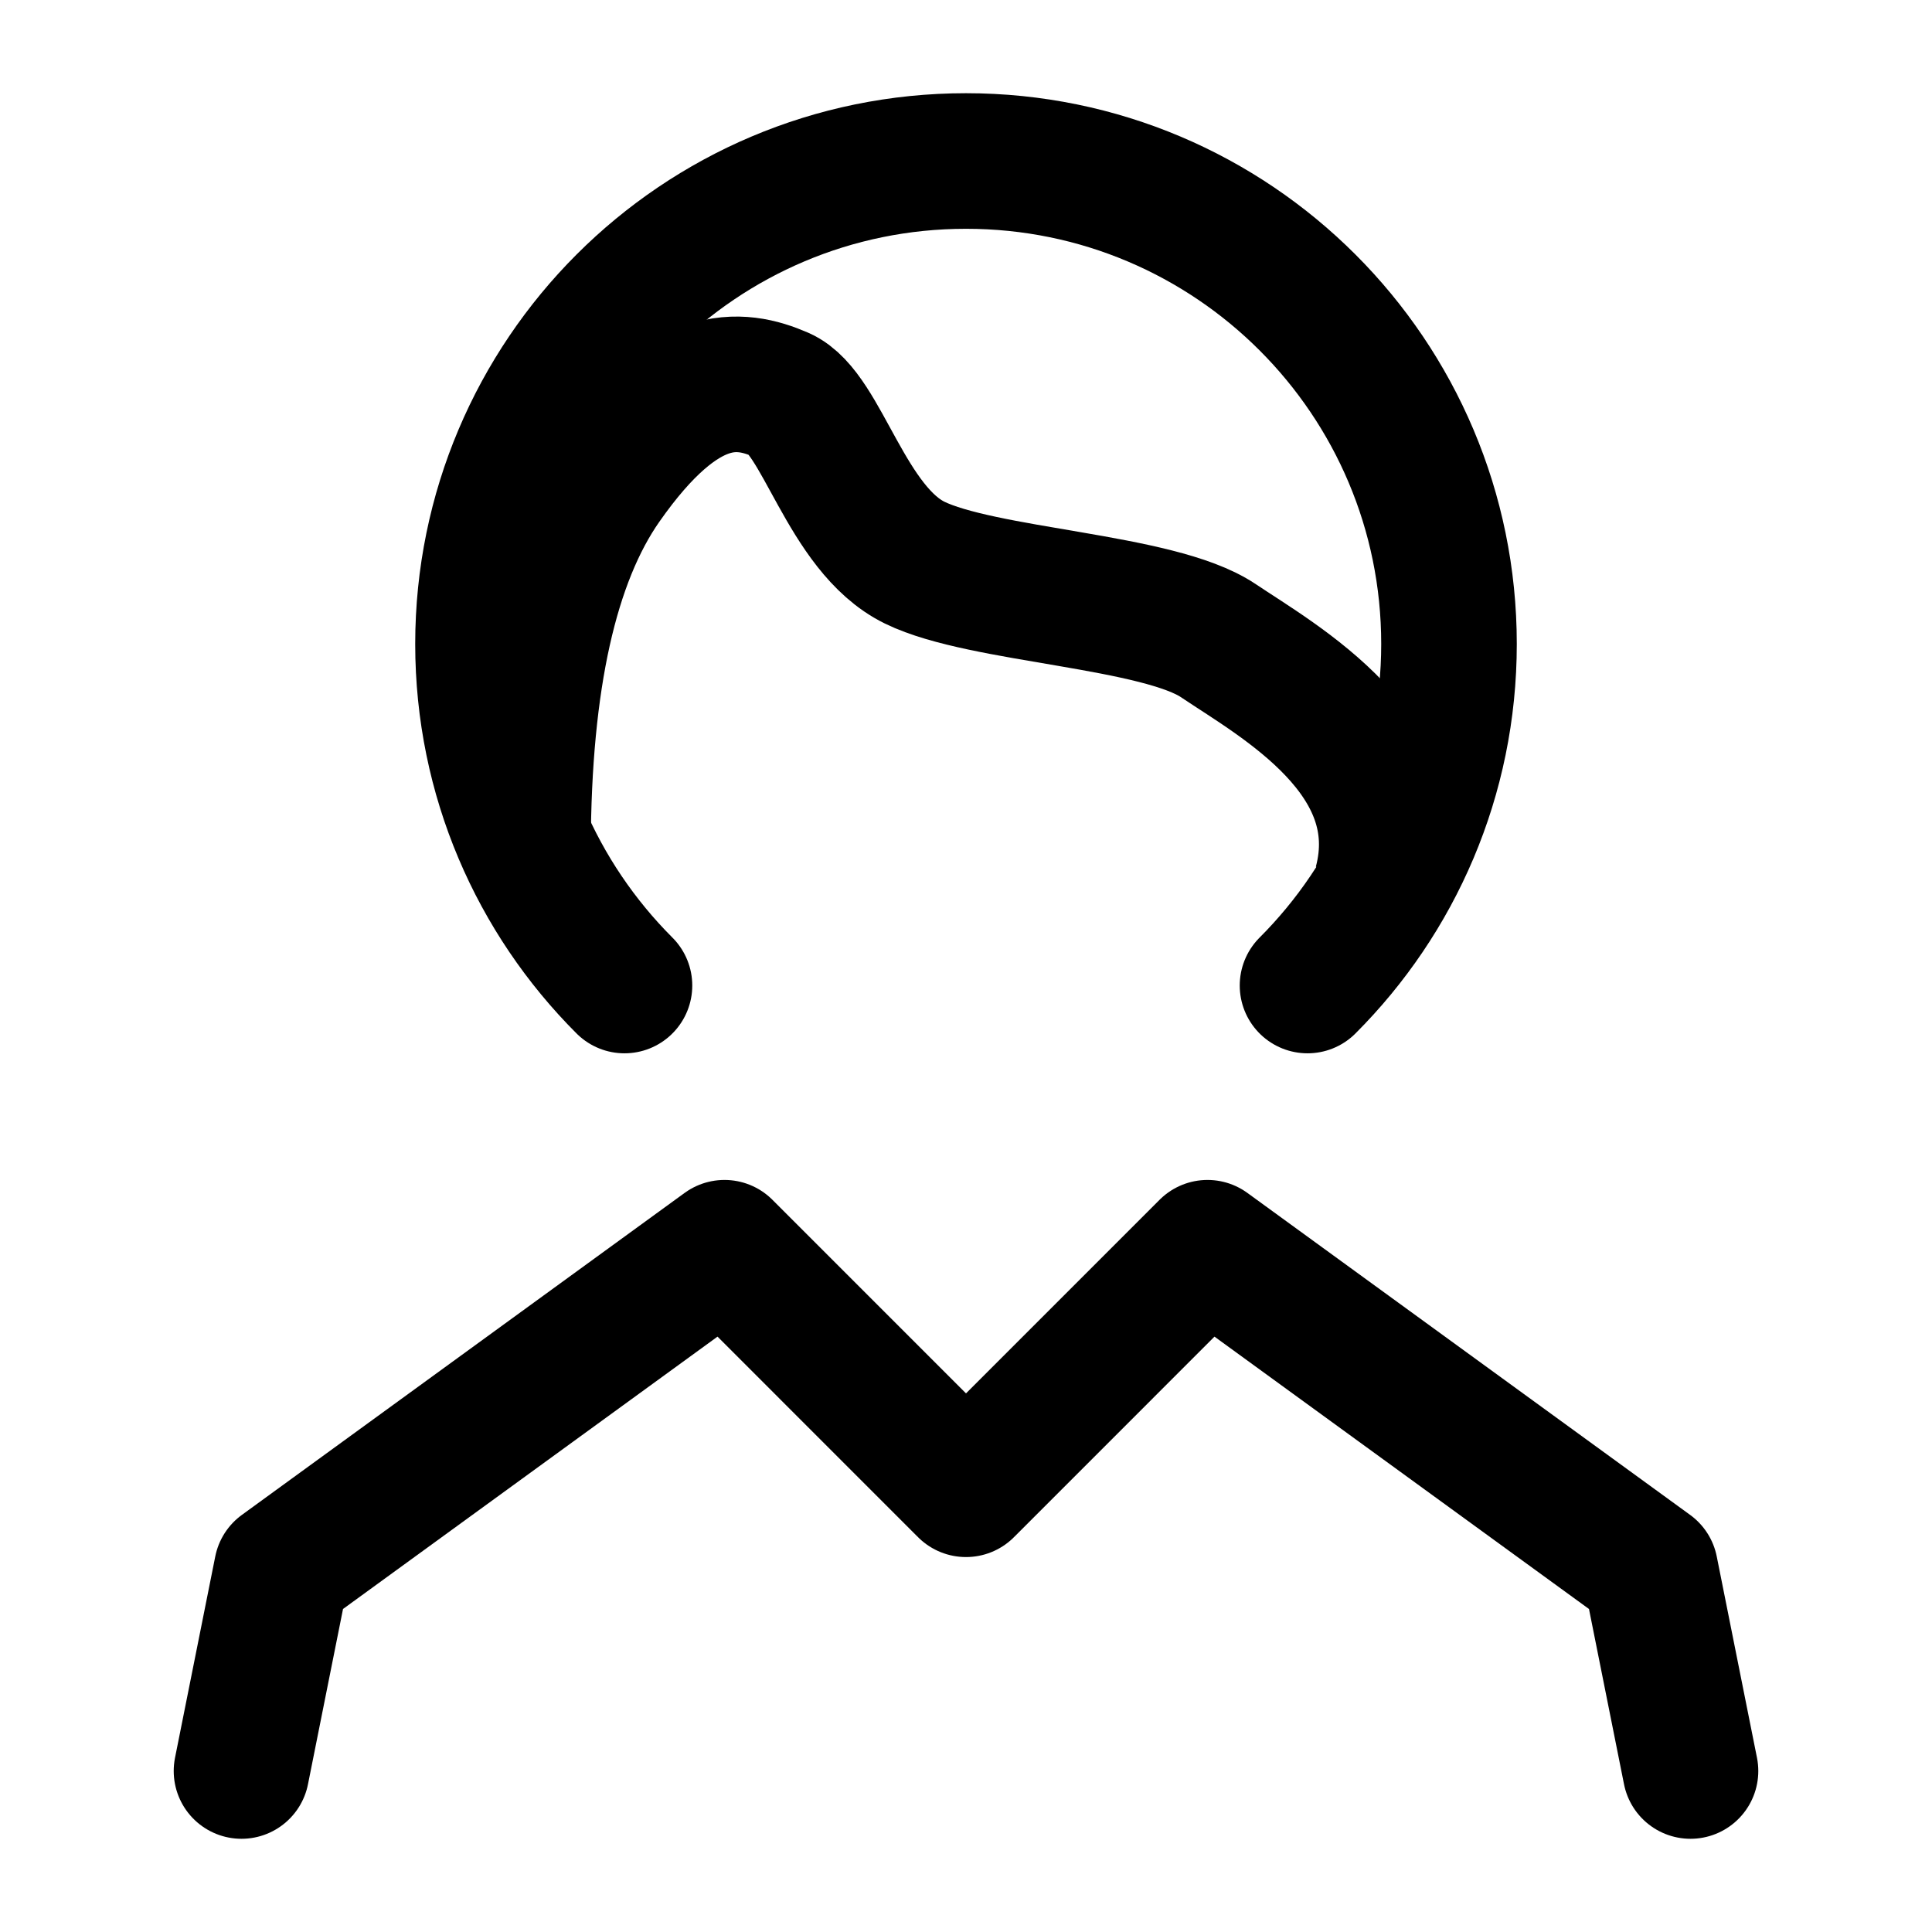 <svg xmlns="http://www.w3.org/2000/svg" width="57" height="57" viewBox="0 0 57 57" fill="none"><path d="M38.576 29.076C41.155 26.497 42.75 22.935 42.75 19C42.75 11.13 36.37 4.75 28.5 4.75C20.63 4.75 14.25 11.13 14.25 19C14.25 22.935 15.845 26.497 18.424 29.076" stroke="black" stroke-width="4" stroke-linecap="round"></path><path d="M7.125 52.25L8.312 46.312L21.375 36.812L28.5 43.938L35.625 36.812L48.688 46.312L49.875 52.25" stroke="black" stroke-width="4" stroke-linecap="round" stroke-linejoin="round"></path><path d="M15.43 24.946C15.445 20.065 16.239 16.499 17.812 14.25C20.173 10.876 21.835 11.124 23.044 11.649C24.253 12.175 24.964 15.609 26.984 16.599C29.004 17.588 34.173 17.71 35.944 18.901C37.715 20.092 41.764 22.306 40.754 26.087" stroke="black" stroke-width="4"></path></svg>